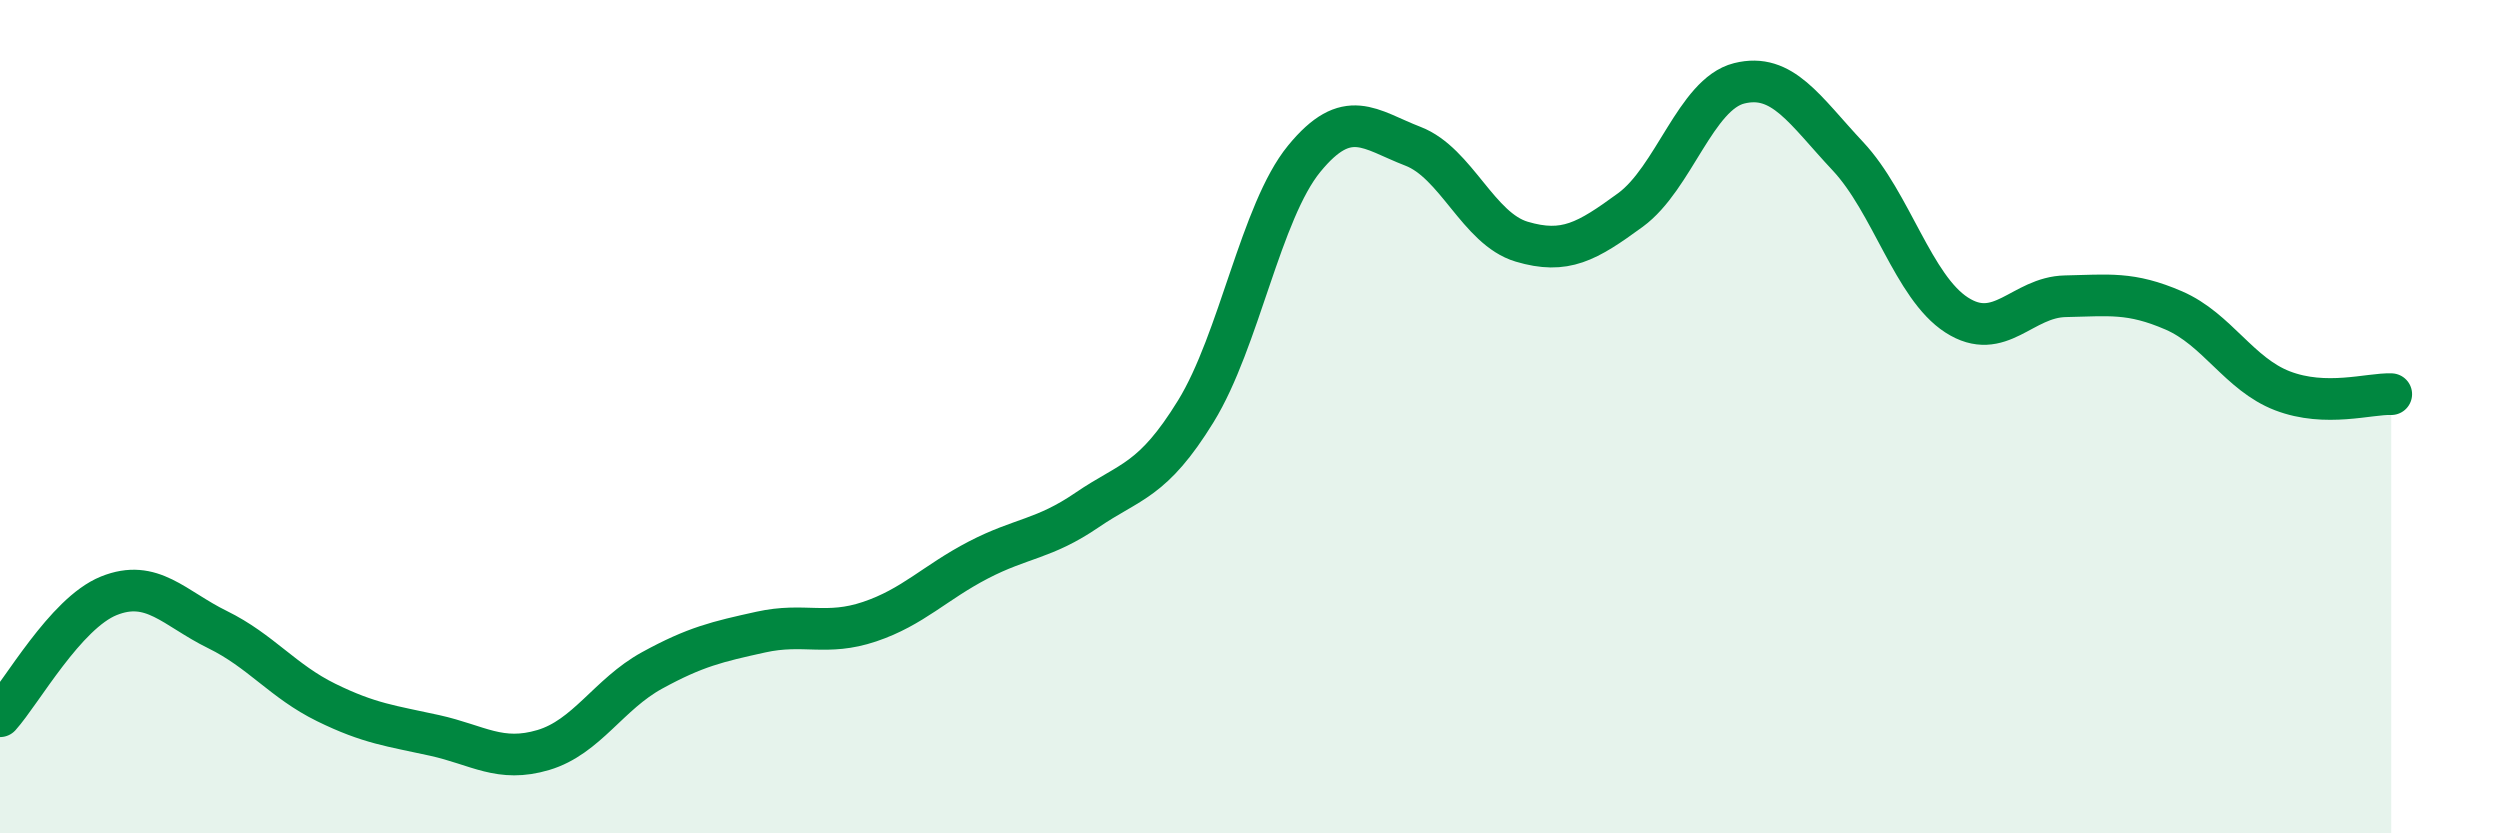 
    <svg width="60" height="20" viewBox="0 0 60 20" xmlns="http://www.w3.org/2000/svg">
      <path
        d="M 0,17.19 C 0.52,16.61 1.57,14.72 2.61,14.3 C 3.65,13.88 4.18,14.6 5.22,15.11 C 6.26,15.62 6.79,16.35 7.83,16.86 C 8.87,17.37 9.39,17.42 10.43,17.65 C 11.47,17.88 12,18.31 13.04,18 C 14.08,17.69 14.61,16.66 15.65,16.09 C 16.69,15.52 17.22,15.4 18.26,15.17 C 19.3,14.94 19.83,15.27 20.87,14.92 C 21.91,14.57 22.44,13.98 23.48,13.44 C 24.52,12.9 25.05,12.95 26.09,12.24 C 27.13,11.53 27.66,11.56 28.7,9.87 C 29.74,8.18 30.26,5.08 31.3,3.81 C 32.34,2.54 32.87,3.11 33.91,3.51 C 34.95,3.91 35.48,5.49 36.52,5.8 C 37.56,6.11 38.09,5.8 39.13,5.04 C 40.17,4.28 40.7,2.26 41.74,2 C 42.78,1.74 43.31,2.64 44.35,3.75 C 45.39,4.86 45.92,6.89 46.96,7.56 C 48,8.23 48.53,7.13 49.57,7.11 C 50.61,7.09 51.13,7 52.17,7.45 C 53.21,7.9 53.74,8.98 54.78,9.38 C 55.82,9.78 56.87,9.44 57.39,9.46L57.39 20L0 20Z"
        fill="#008740"
        opacity="0.1"
        stroke-linecap="round"
        stroke-linejoin="round"
      />
      <path
        d="M 0,17.19 C 0.52,16.61 1.57,14.72 2.61,14.3 C 3.65,13.88 4.18,14.6 5.22,15.11 C 6.26,15.62 6.79,16.35 7.83,16.86 C 8.87,17.37 9.39,17.42 10.43,17.65 C 11.47,17.88 12,18.31 13.04,18 C 14.08,17.69 14.61,16.66 15.65,16.09 C 16.69,15.52 17.22,15.4 18.26,15.17 C 19.3,14.94 19.83,15.27 20.87,14.92 C 21.91,14.57 22.44,13.98 23.48,13.44 C 24.52,12.9 25.05,12.95 26.09,12.24 C 27.13,11.53 27.66,11.56 28.7,9.87 C 29.74,8.18 30.26,5.08 31.3,3.81 C 32.34,2.54 32.87,3.11 33.91,3.51 C 34.95,3.91 35.48,5.49 36.52,5.8 C 37.56,6.11 38.09,5.8 39.13,5.04 C 40.17,4.28 40.7,2.26 41.74,2 C 42.78,1.74 43.31,2.64 44.35,3.75 C 45.39,4.86 45.92,6.89 46.96,7.56 C 48,8.23 48.53,7.13 49.57,7.11 C 50.61,7.09 51.13,7 52.17,7.45 C 53.21,7.9 53.74,8.98 54.78,9.38 C 55.82,9.78 56.87,9.44 57.39,9.46"
        stroke="#008740"
        stroke-width="1"
        fill="none"
        stroke-linecap="round"
        stroke-linejoin="round"
      />
    </svg>
  